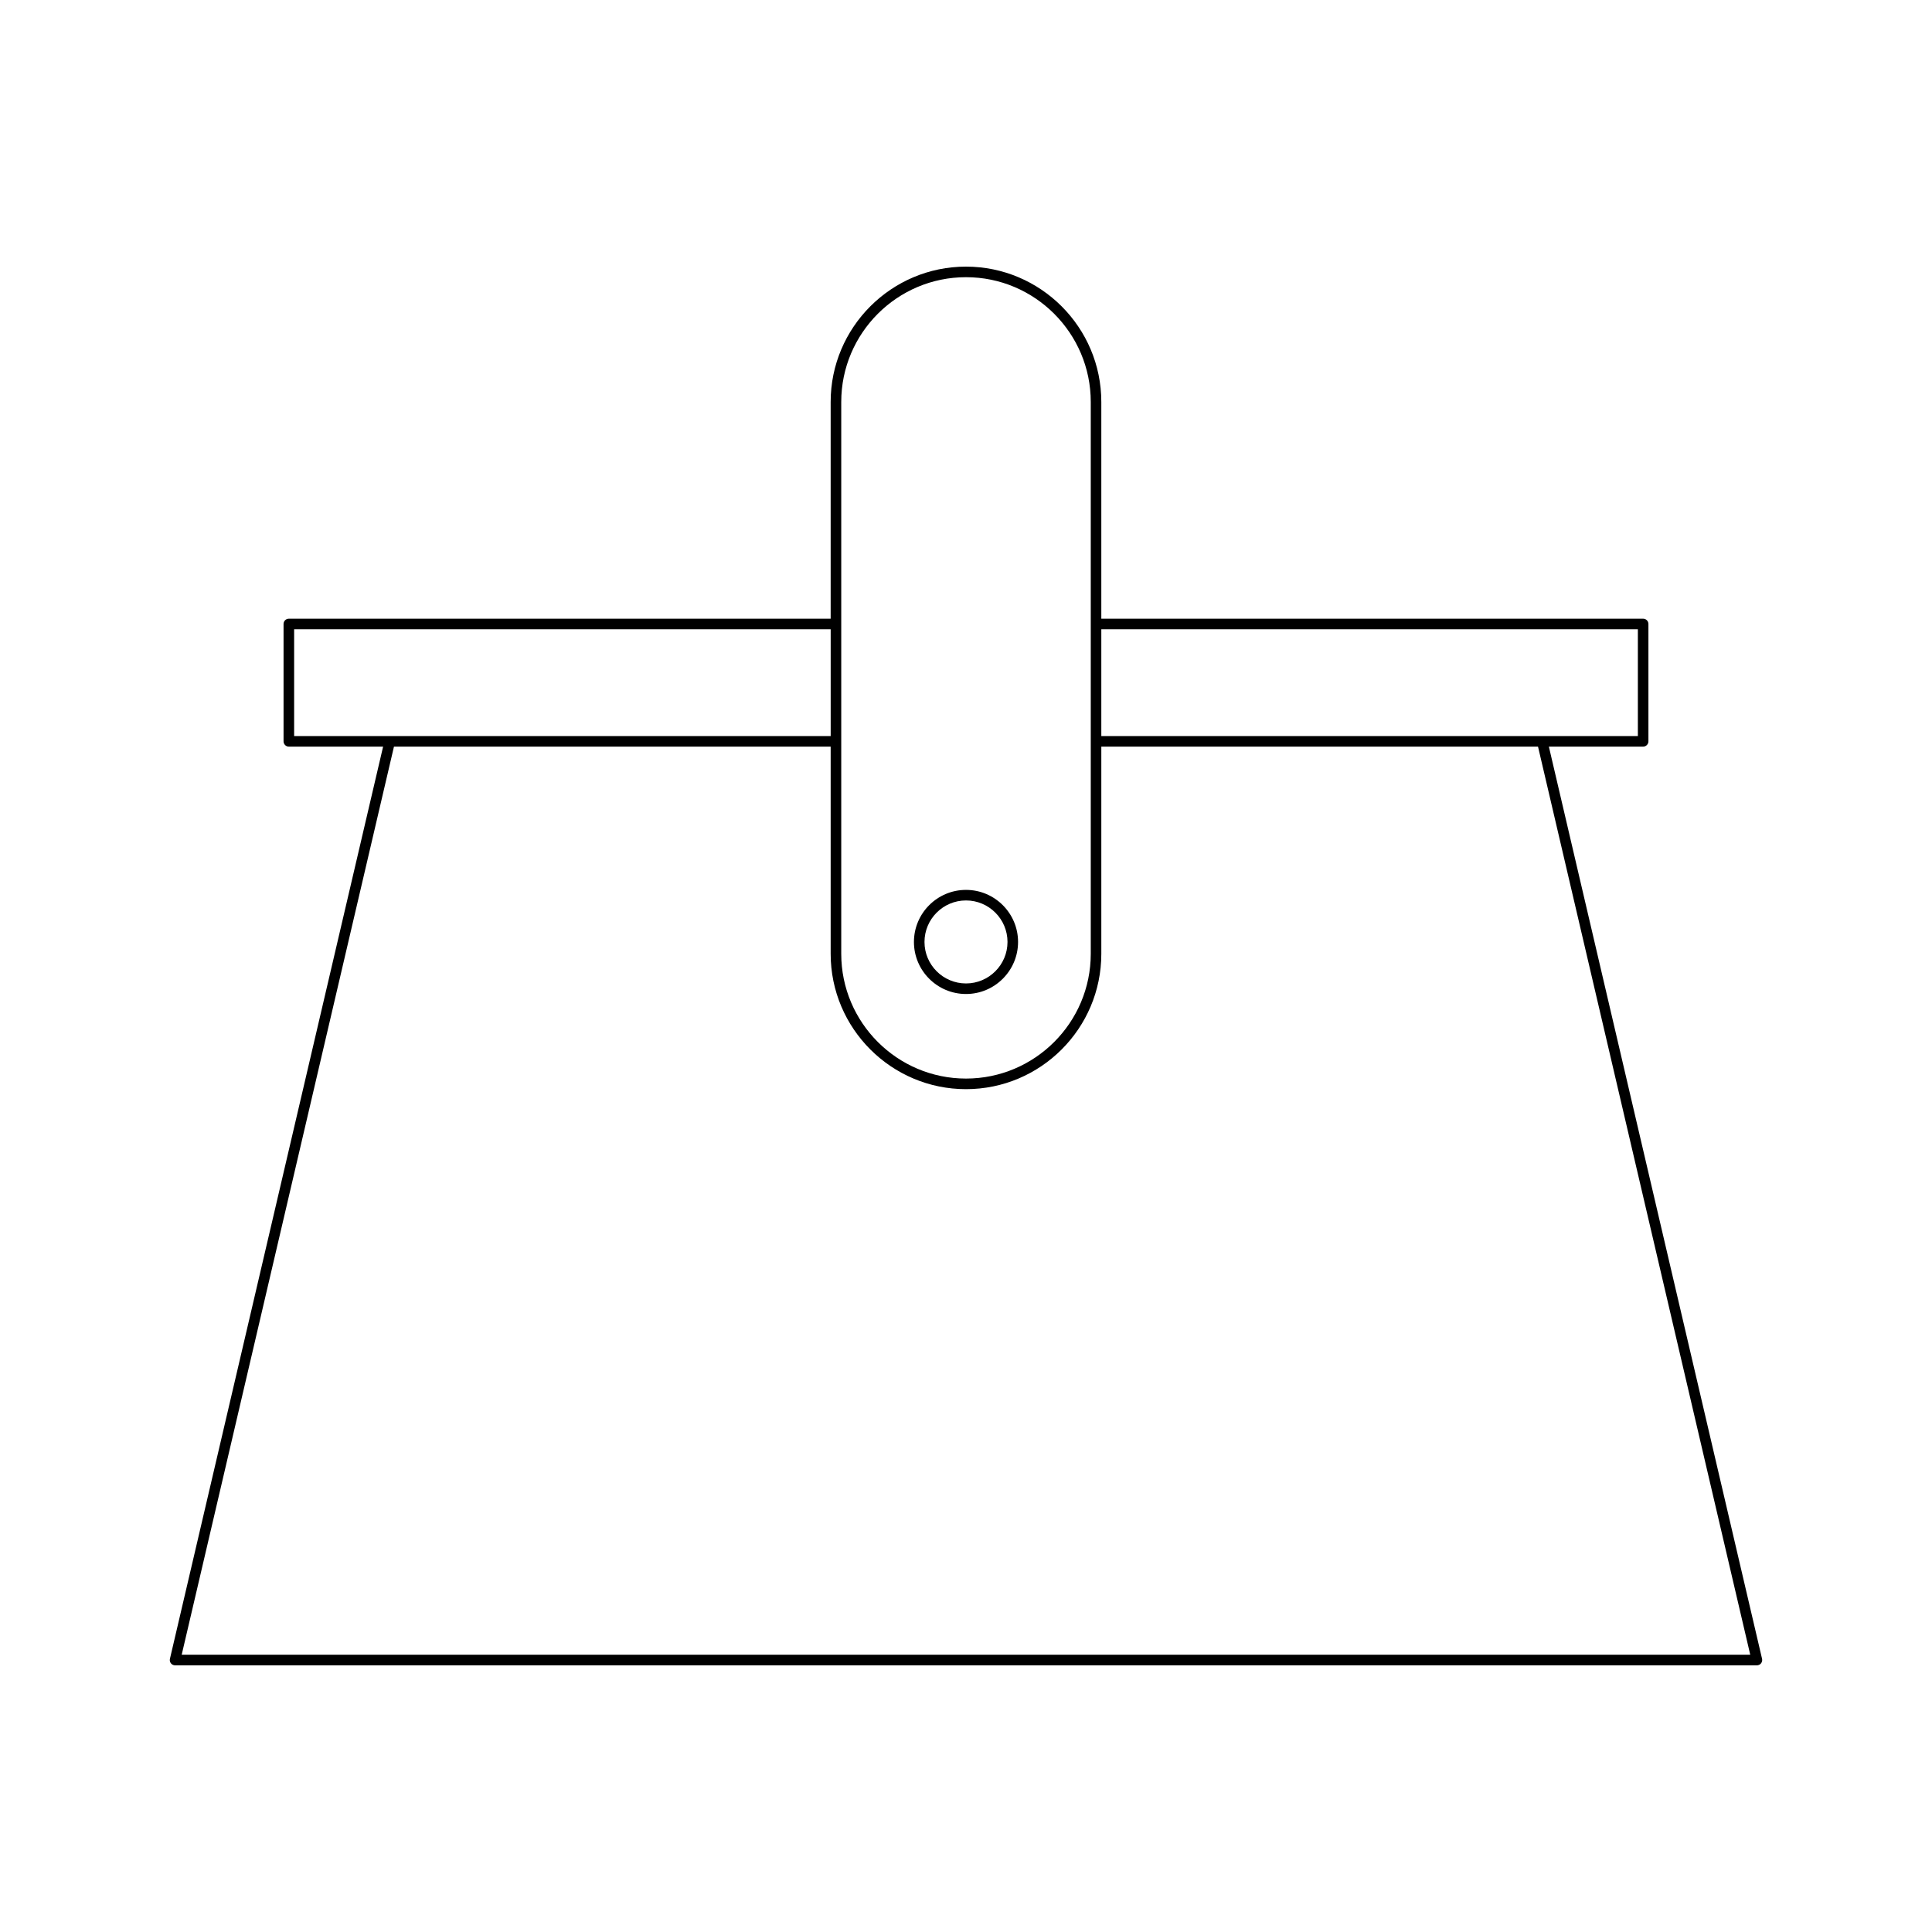 <?xml version="1.0" encoding="UTF-8"?>
<!-- Uploaded to: SVG Repo, www.svgrepo.com, Generator: SVG Repo Mixer Tools -->
<svg fill="#000000" width="800px" height="800px" version="1.1" viewBox="144 144 512 512" xmlns="http://www.w3.org/2000/svg">
 <g>
  <path d="m400 407.42c7.606 0 13.797-6.188 13.797-13.793 0-7.609-6.191-13.797-13.797-13.797s-13.797 6.188-13.797 13.797c-0.004 7.606 6.188 13.793 13.797 13.793zm0-24.793c6.066 0 11 4.938 11 11-0.004 6.062-4.938 10.996-11 10.996-6.066 0-11-4.93-11-10.992 0-6.066 4.934-11.004 11-11.004z"/>
  <path d="m189.3 584.8c0.266 0.332 0.668 0.531 1.098 0.531h419.2c0.426 0 0.832-0.195 1.098-0.531 0.266-0.332 0.363-0.77 0.27-1.188l-56.5-241.75h24.984c0.773 0 1.398-0.629 1.398-1.398v-31.102c0-0.77-0.625-1.398-1.398-1.398h-143.59v-57.441c0-19.773-16.09-35.863-35.863-35.863-19.773 0-35.863 16.09-35.863 35.863v57.438l-143.59 0.004c-0.773 0-1.398 0.629-1.398 1.398v31.102c0 0.77 0.625 1.398 1.398 1.398h24.984l-56.496 241.75c-0.098 0.414 0 0.852 0.266 1.188zm246.56-274.04h142.19v28.301h-142.19zm-68.922-1.387c0-0.004 0.004-0.008 0.004-0.012 0-0.008-0.004-0.008-0.004-0.016v-58.824c0-18.23 14.832-33.062 33.062-33.062s33.062 14.832 33.062 33.062v146.25c0 18.23-14.832 33.062-33.062 33.062s-33.062-14.832-33.062-33.062zm-144.99 29.688v-28.301h142.19v28.301zm26.457 2.801h115.73v54.914c0 19.773 16.09 35.863 35.863 35.863s35.863-16.09 35.863-35.863v-54.914h115.73l56.242 240.66h-415.68z"/>
 </g>
</svg>